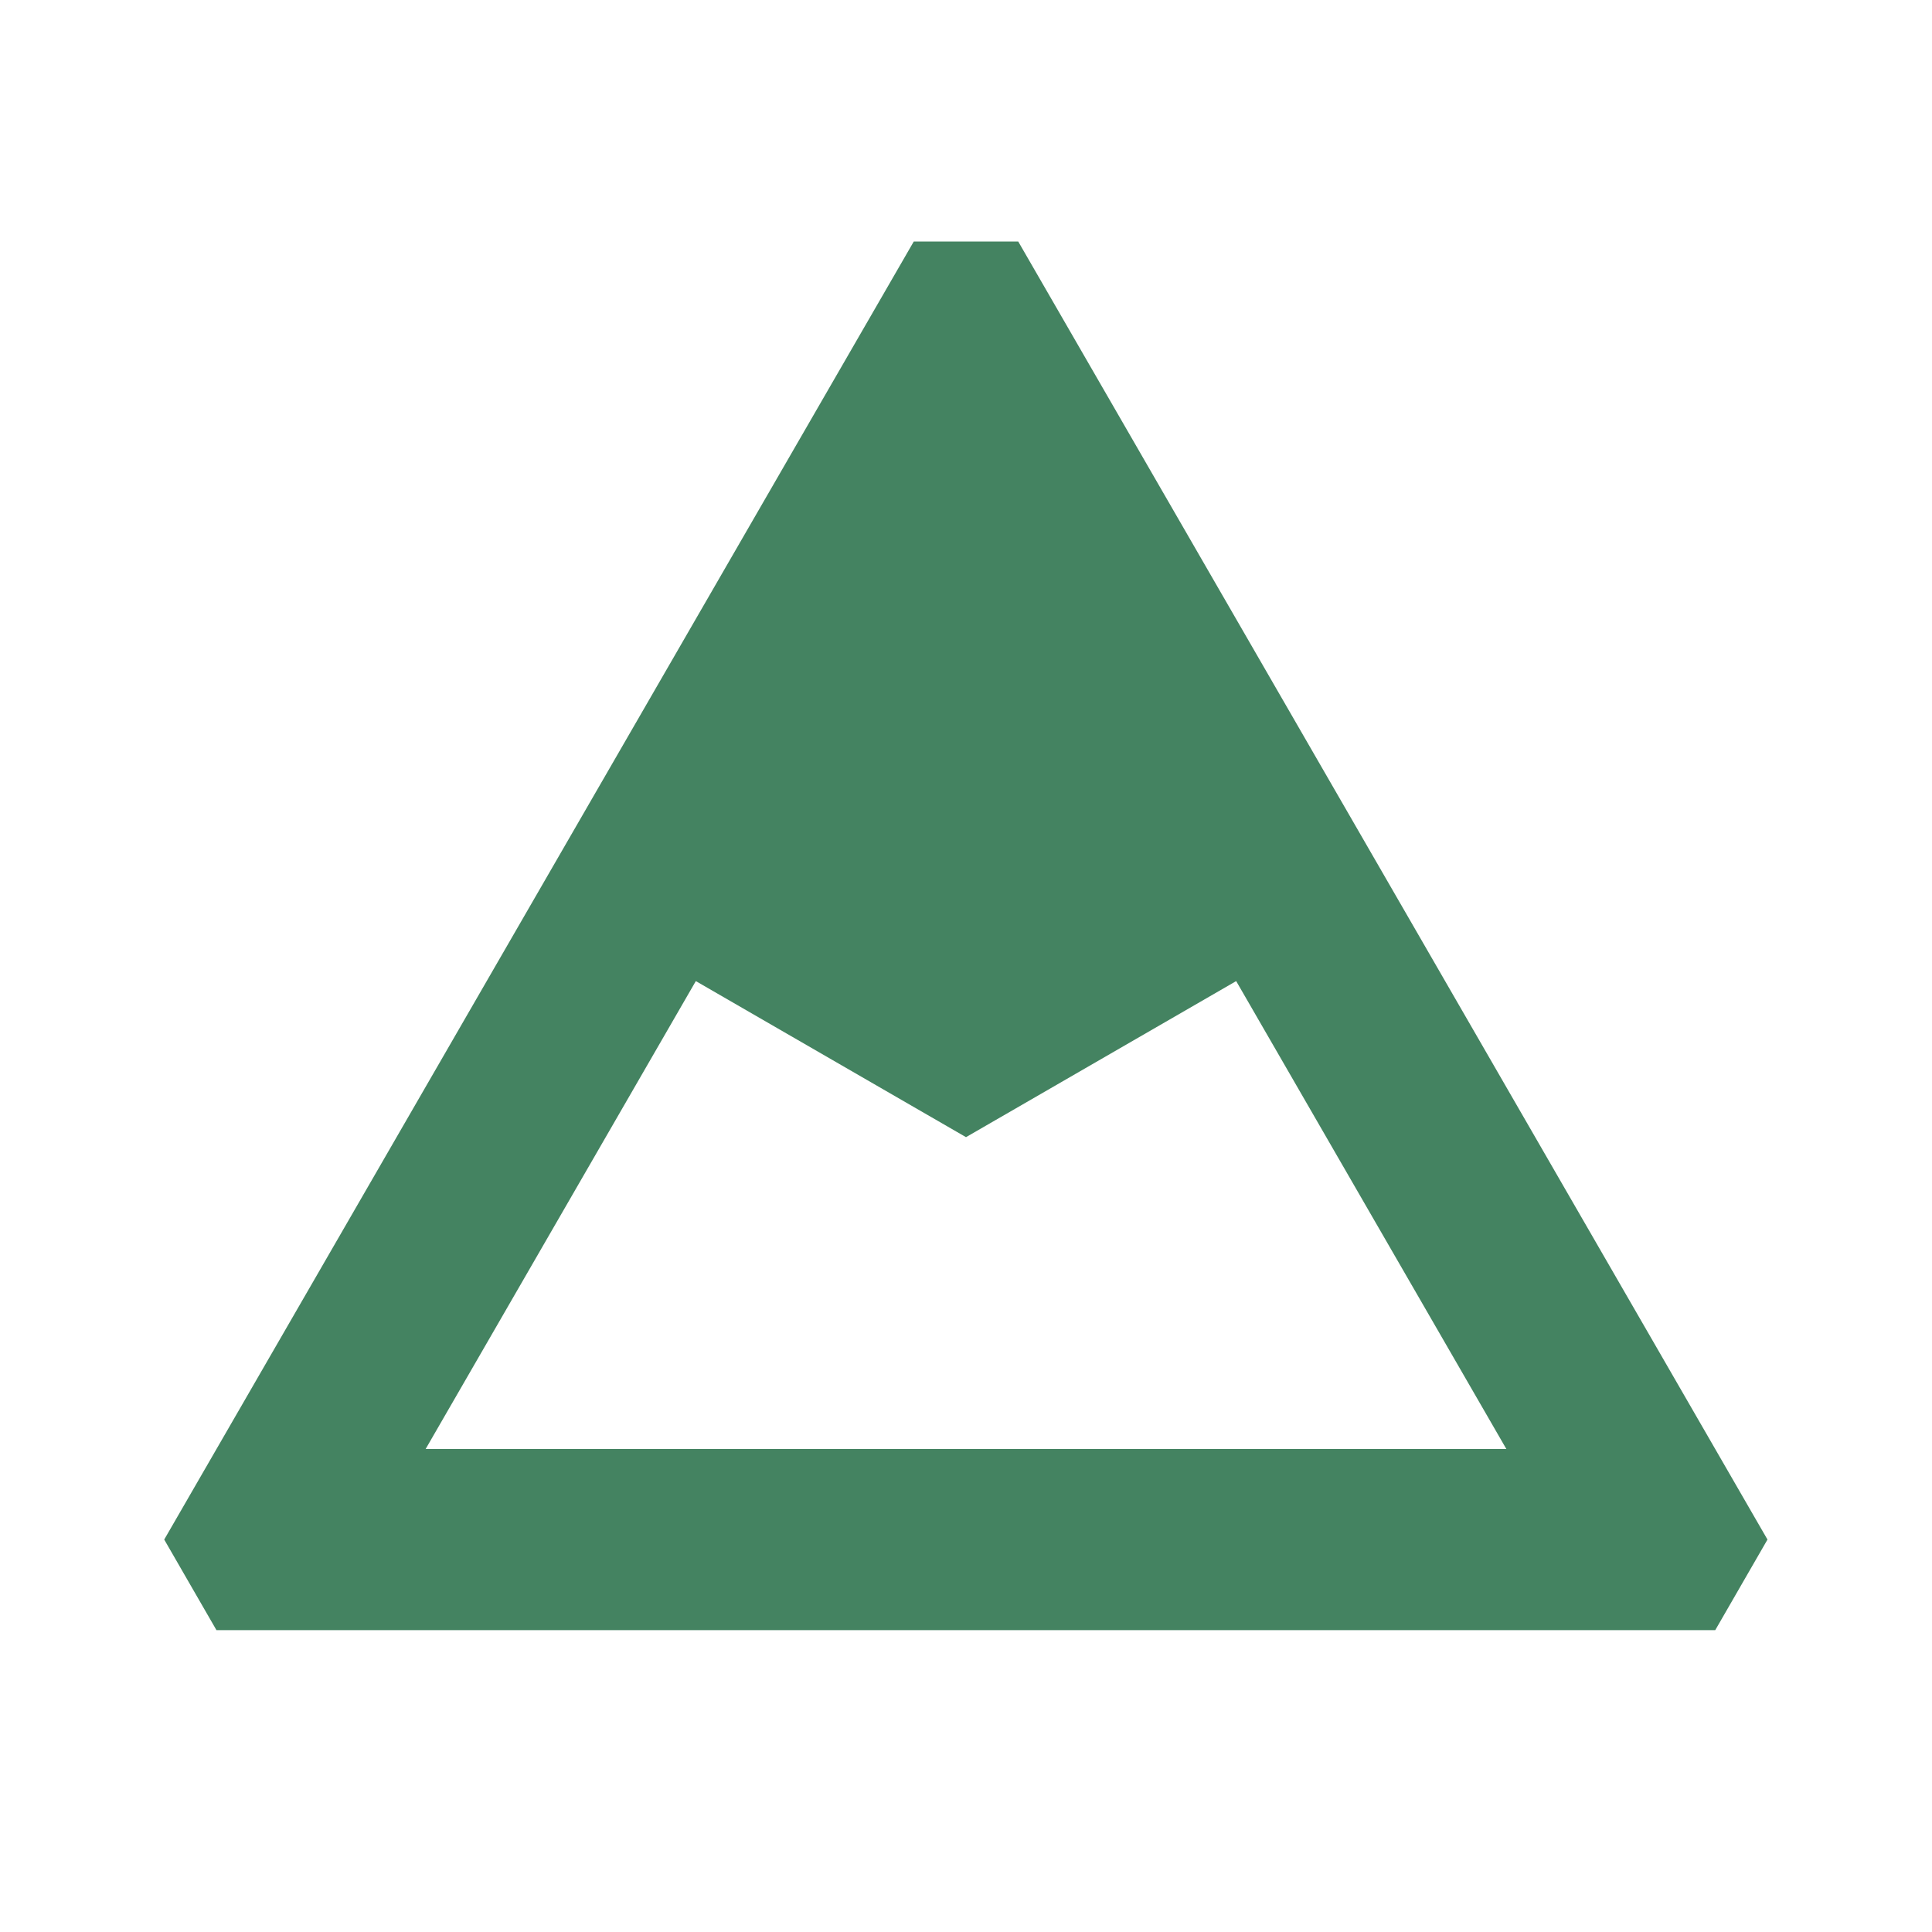 <svg xmlns="http://www.w3.org/2000/svg"  viewBox="0 0 64 64"><defs fill="#448361" /><path  d="m33.73,8h-3.46L5.44,51c.77,1.33.96,1.67,1.73,3h49.65c.77-1.33.96-1.67,1.73-3L33.73,8ZM14.1,48l8.95-15.5,8.95,5.17,8.95-5.17,8.95,15.5H14.1Z" fill="#448361" /></svg>